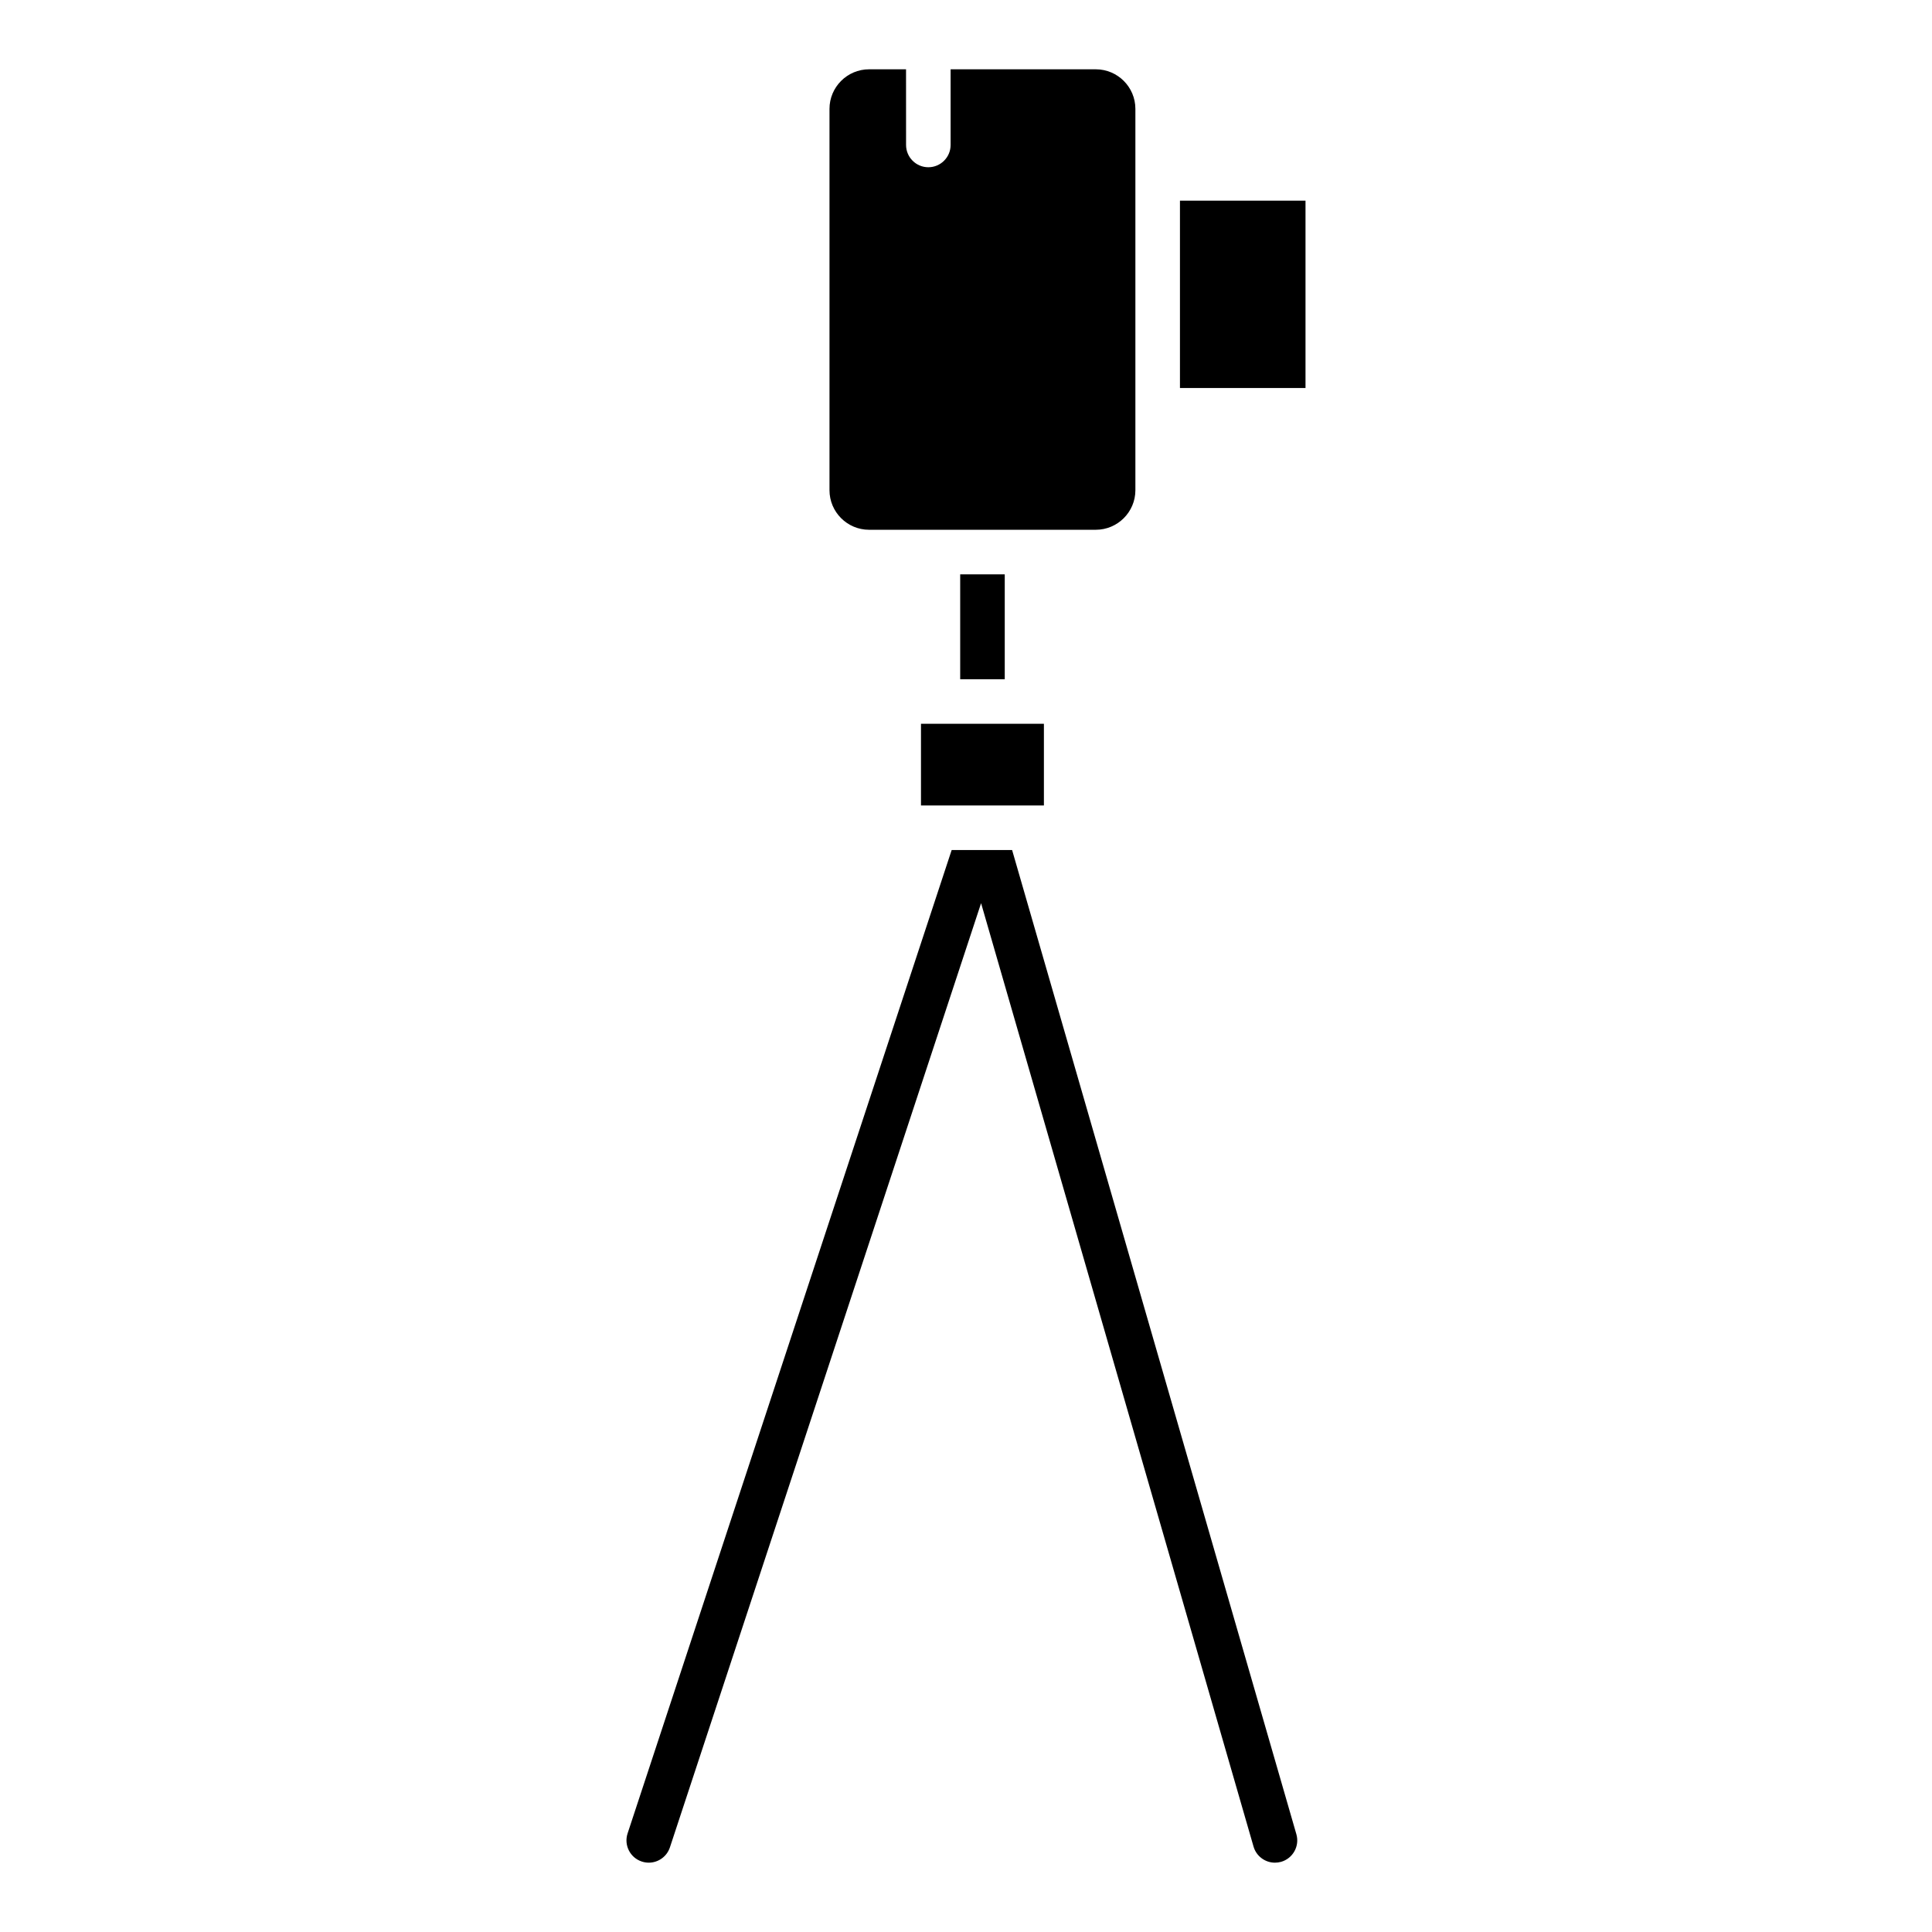 <?xml version="1.0" encoding="UTF-8"?>
<!-- Uploaded to: SVG Repo, www.svgrepo.com, Generator: SVG Repo Mixer Tools -->
<svg fill="#000000" width="800px" height="800px" version="1.1" viewBox="144 144 512 512" xmlns="http://www.w3.org/2000/svg">
 <g>
  <path d="m444.89 273.91v-101.06c0-5.777-4.707-10.484-10.484-10.484h-38.484v20.051c0 3.258-2.644 5.902-5.902 5.902-3.258 0-5.902-2.644-5.902-5.902l-0.008-20.051h-9.801c-5.777 0-10.484 4.707-10.484 10.484v101.06c0 5.777 4.707 10.484 10.484 10.484h60.094c5.777 0 10.488-4.707 10.488-10.484z"/>
  <path d="m456.7 197.18h33.273v49.648h-33.273z"/>
  <path d="m412.22 369.27h-16.02l-85.883 260.61c-1.016 3.094 0.66 6.43 3.762 7.445 0.613 0.203 1.234 0.301 1.852 0.301 2.481 0 4.785-1.574 5.606-4.062l82.461-250.21 72.203 250.01c0.746 2.582 3.109 4.266 5.676 4.266 0.535 0 1.094-0.078 1.637-0.227 3.133-0.906 4.945-4.18 4.039-7.312z"/>
  <path d="m398.46 296.21h11.809v27.797h-11.809z"/>
  <path d="m388.07 335.81h32.574v21.648h-32.574z"/>
 </g>
</svg>